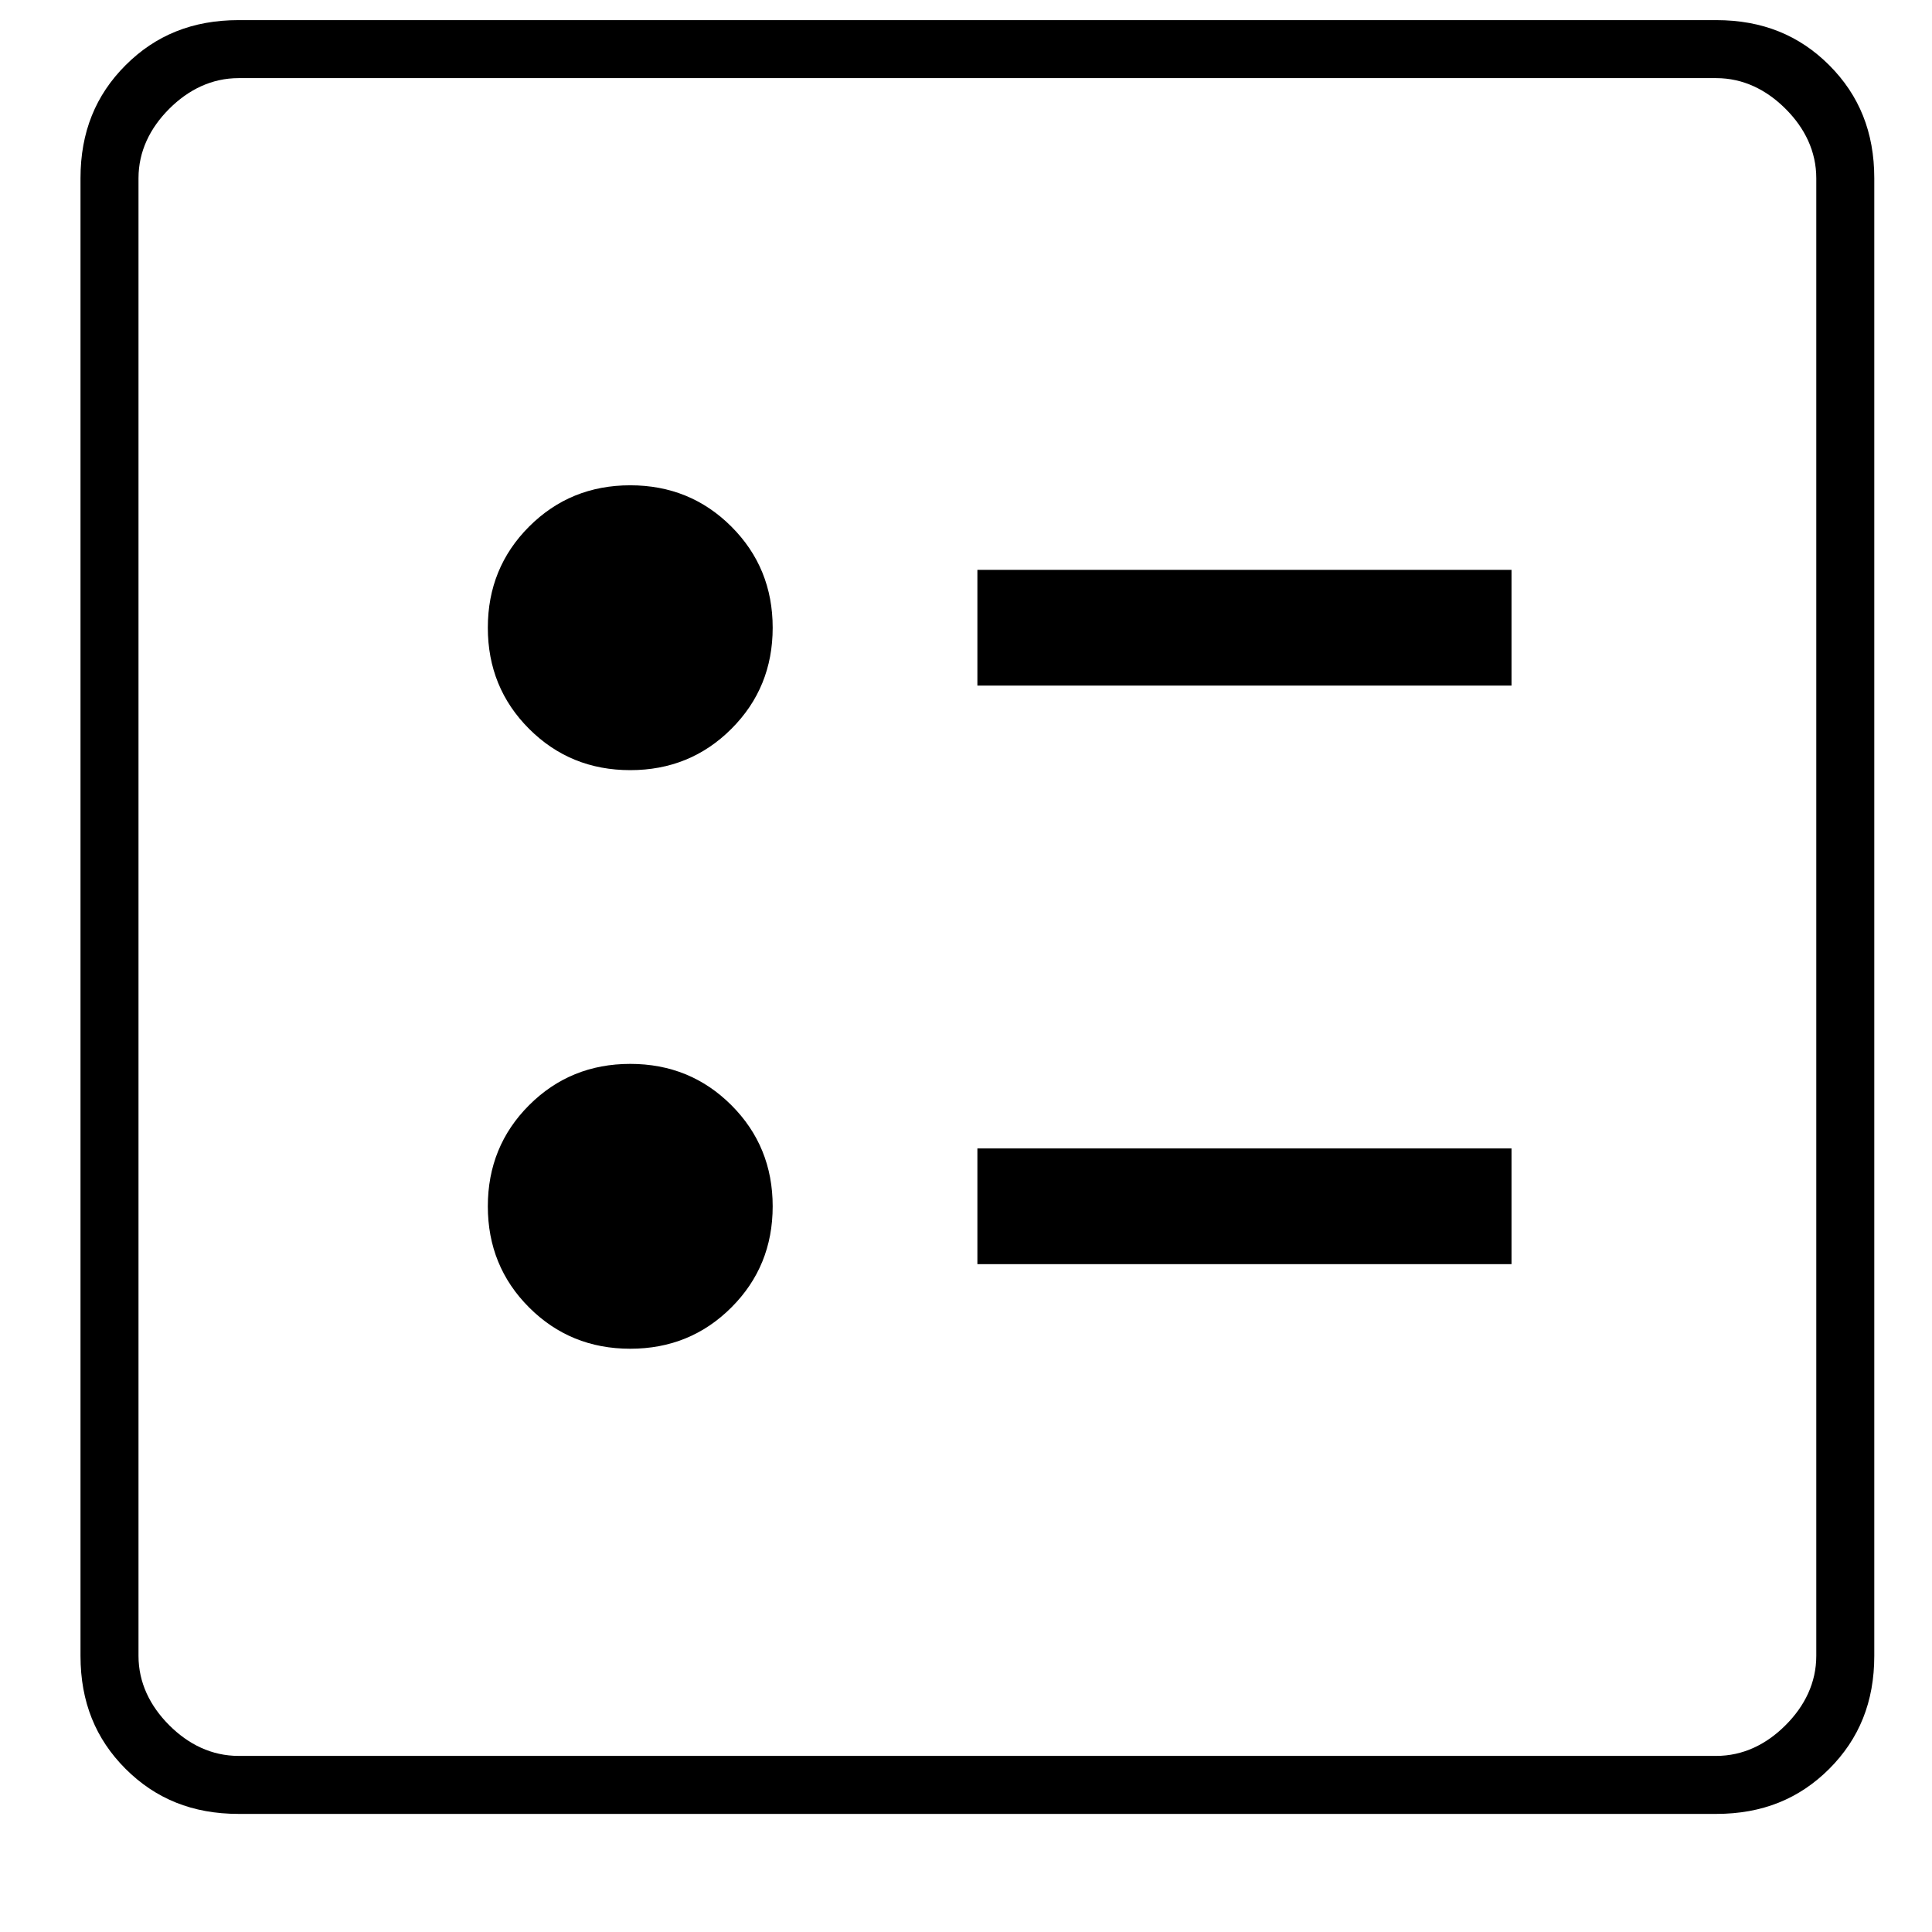 <svg width="48" height="48" viewBox="0 0 48 48" fill="none" xmlns="http://www.w3.org/2000/svg">
<path fill-rule="evenodd" clip-rule="evenodd" d="M15.658 19.134C16.649 19.134 17.487 18.792 18.171 18.108C18.855 17.425 19.197 16.587 19.197 15.596C19.197 14.604 18.855 13.767 18.171 13.083C17.487 12.399 16.649 12.057 15.658 12.057C14.667 12.057 13.829 12.399 13.145 13.083C12.462 13.767 12.12 14.604 12.12 15.596C12.12 16.587 12.462 17.425 13.145 18.108C13.829 18.792 14.667 19.134 15.658 19.134ZM15.658 33.509C16.649 33.509 17.487 33.167 18.171 32.483C18.855 31.8 19.197 30.962 19.197 29.971C19.197 28.979 18.855 28.142 18.171 27.458C17.487 26.774 16.649 26.432 15.658 26.432C14.667 26.432 13.829 26.774 13.145 27.458C12.462 28.142 12.12 28.979 12.12 29.971C12.12 30.962 12.462 31.8 13.145 32.483C13.829 33.167 14.667 33.509 15.658 33.509ZM37.553 17.033H24.283V14.158H37.553V17.033ZM37.553 31.408H24.283V28.533H37.553V31.408ZM5.928 43.625H42.639C43.305 43.625 43.885 43.34 44.362 42.862C44.84 42.385 45.125 41.805 45.125 41.139V4.428C45.125 3.761 44.84 3.181 44.362 2.704C43.885 2.227 43.305 1.941 42.639 1.941H5.928C5.261 1.941 4.681 2.227 4.204 2.704C3.727 3.181 3.441 3.761 3.441 4.428V41.139C3.441 41.805 3.727 42.385 4.204 42.862C4.681 43.34 5.261 43.625 5.928 43.625ZM5.928 45.066C4.783 45.066 3.864 44.69 3.12 43.947C2.376 43.203 2 42.284 2 41.139V4.428C2 3.283 2.376 2.364 3.12 1.62C3.864 0.876 4.783 0.5 5.928 0.5H42.639C43.784 0.5 44.703 0.876 45.447 1.62C46.19 2.364 46.566 3.283 46.566 4.428V41.139C46.566 42.284 46.19 43.203 45.447 43.947C44.703 44.69 43.784 45.066 42.639 45.066H5.928Z" fill="black"/>
</svg>
